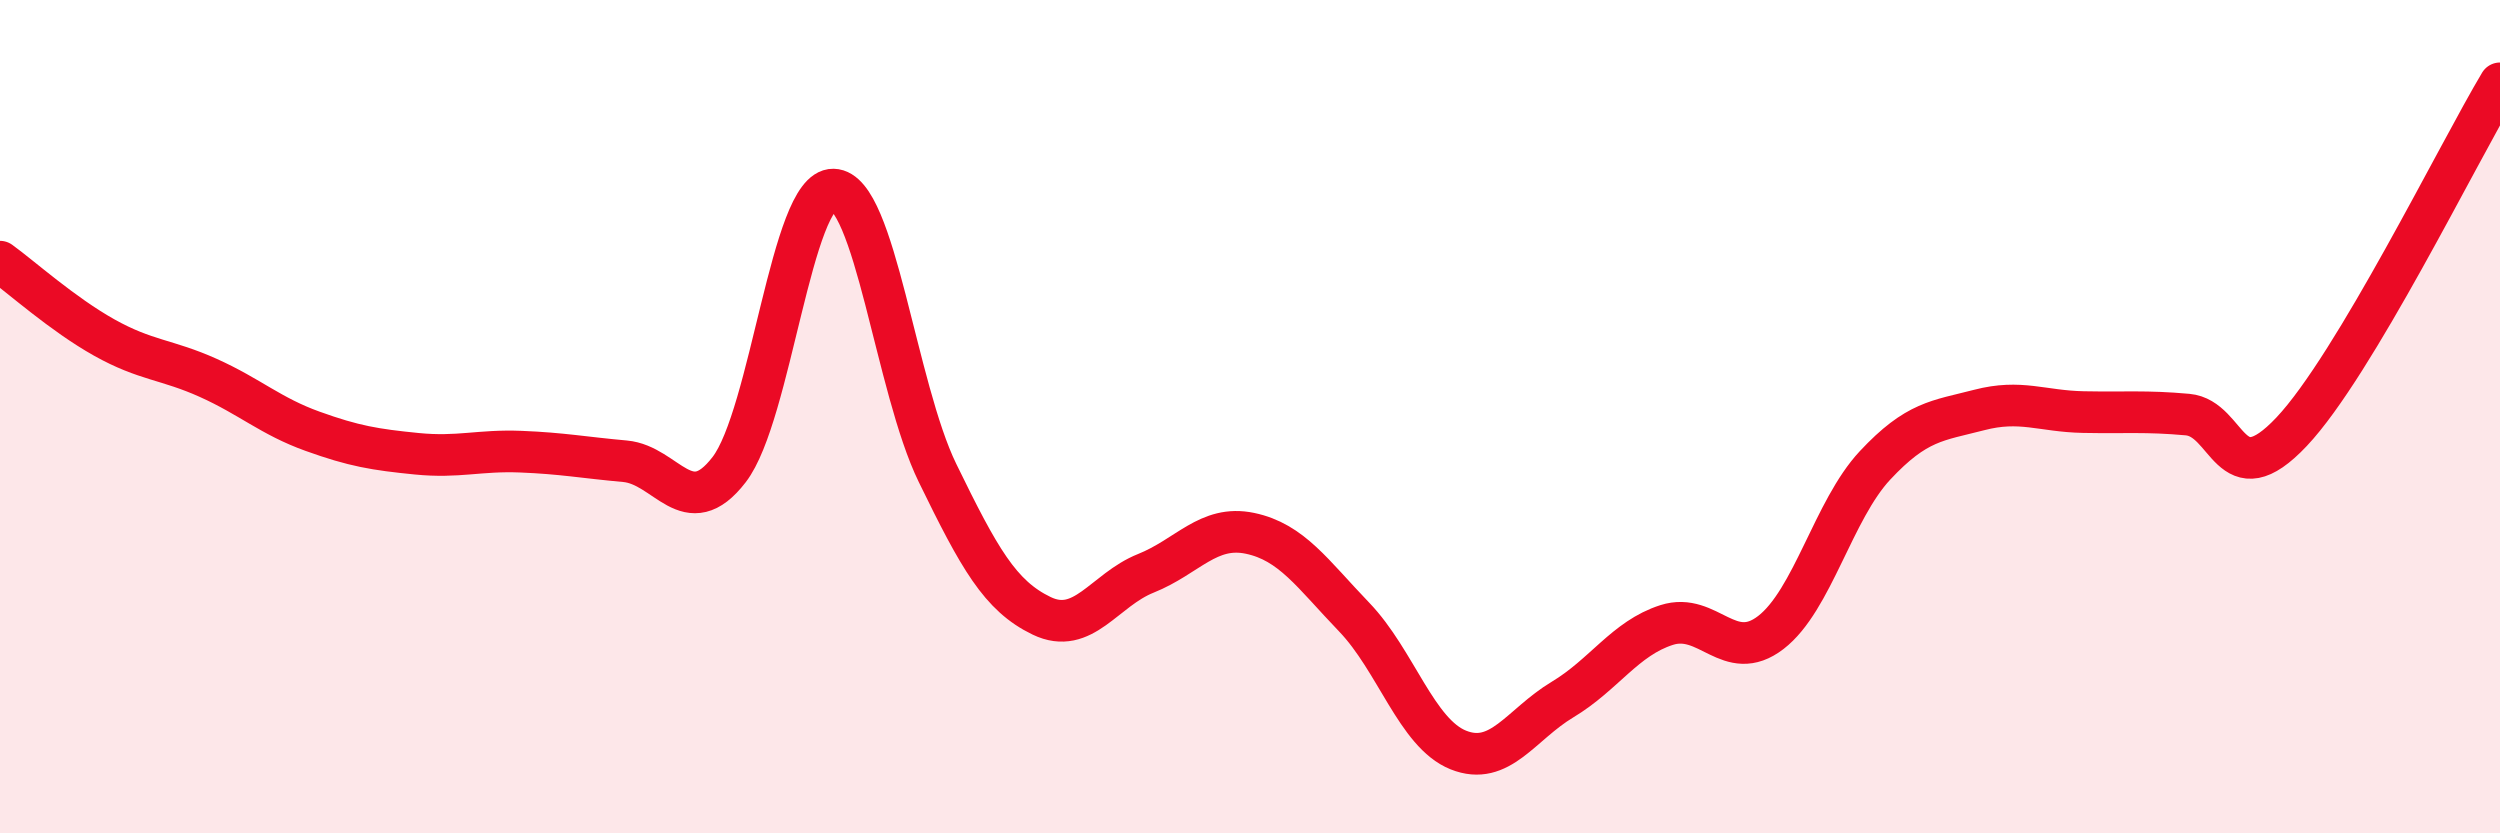
    <svg width="60" height="20" viewBox="0 0 60 20" xmlns="http://www.w3.org/2000/svg">
      <path
        d="M 0,6.28 C 0.5,6.64 1.5,7.54 2.5,8.1 C 3.5,8.66 4,8.62 5,9.07 C 6,9.52 6.5,9.99 7.5,10.35 C 8.5,10.71 9,10.79 10,10.89 C 11,10.99 11.5,10.8 12.5,10.84 C 13.5,10.88 14,10.98 15,11.07 C 16,11.16 16.5,12.57 17.5,11.27 C 18.5,9.97 19,4.53 20,4.55 C 21,4.57 21.5,9.3 22.5,11.35 C 23.5,13.4 24,14.3 25,14.78 C 26,15.26 26.5,14.16 27.5,13.76 C 28.5,13.36 29,12.59 30,12.8 C 31,13.01 31.5,13.77 32.5,14.81 C 33.5,15.85 34,17.6 35,18 C 36,18.4 36.5,17.39 37.5,16.79 C 38.5,16.19 39,15.32 40,15 C 41,14.68 41.5,15.95 42.5,15.18 C 43.5,14.41 44,12.24 45,11.17 C 46,10.1 46.5,10.1 47.5,9.84 C 48.5,9.58 49,9.87 50,9.89 C 51,9.91 51.5,9.86 52.5,9.95 C 53.5,10.04 53.5,11.95 55,10.36 C 56.5,8.77 59,3.67 60,2L60 20L0 20Z"
        fill="#EB0A25"
        opacity="0.1"
        stroke-linecap="round"
        stroke-linejoin="round"
      />
      <path
        d="M 0,6.28 C 0.5,6.64 1.5,7.54 2.5,8.1 C 3.5,8.66 4,8.62 5,9.07 C 6,9.52 6.5,9.99 7.5,10.35 C 8.5,10.71 9,10.79 10,10.89 C 11,10.99 11.5,10.8 12.5,10.84 C 13.5,10.88 14,10.98 15,11.07 C 16,11.16 16.5,12.57 17.5,11.27 C 18.5,9.97 19,4.53 20,4.55 C 21,4.57 21.5,9.3 22.5,11.35 C 23.5,13.4 24,14.3 25,14.78 C 26,15.26 26.5,14.16 27.5,13.76 C 28.5,13.36 29,12.59 30,12.8 C 31,13.01 31.5,13.77 32.5,14.81 C 33.5,15.85 34,17.6 35,18 C 36,18.4 36.5,17.39 37.5,16.79 C 38.5,16.19 39,15.32 40,15 C 41,14.68 41.5,15.95 42.5,15.18 C 43.5,14.41 44,12.24 45,11.17 C 46,10.1 46.5,10.1 47.5,9.84 C 48.5,9.58 49,9.87 50,9.89 C 51,9.91 51.5,9.86 52.5,9.95 C 53.5,10.04 53.5,11.95 55,10.36 C 56.5,8.77 59,3.67 60,2"
        stroke="#EB0A25"
        stroke-width="1"
        fill="none"
        stroke-linecap="round"
        stroke-linejoin="round"
      />
    </svg>
  